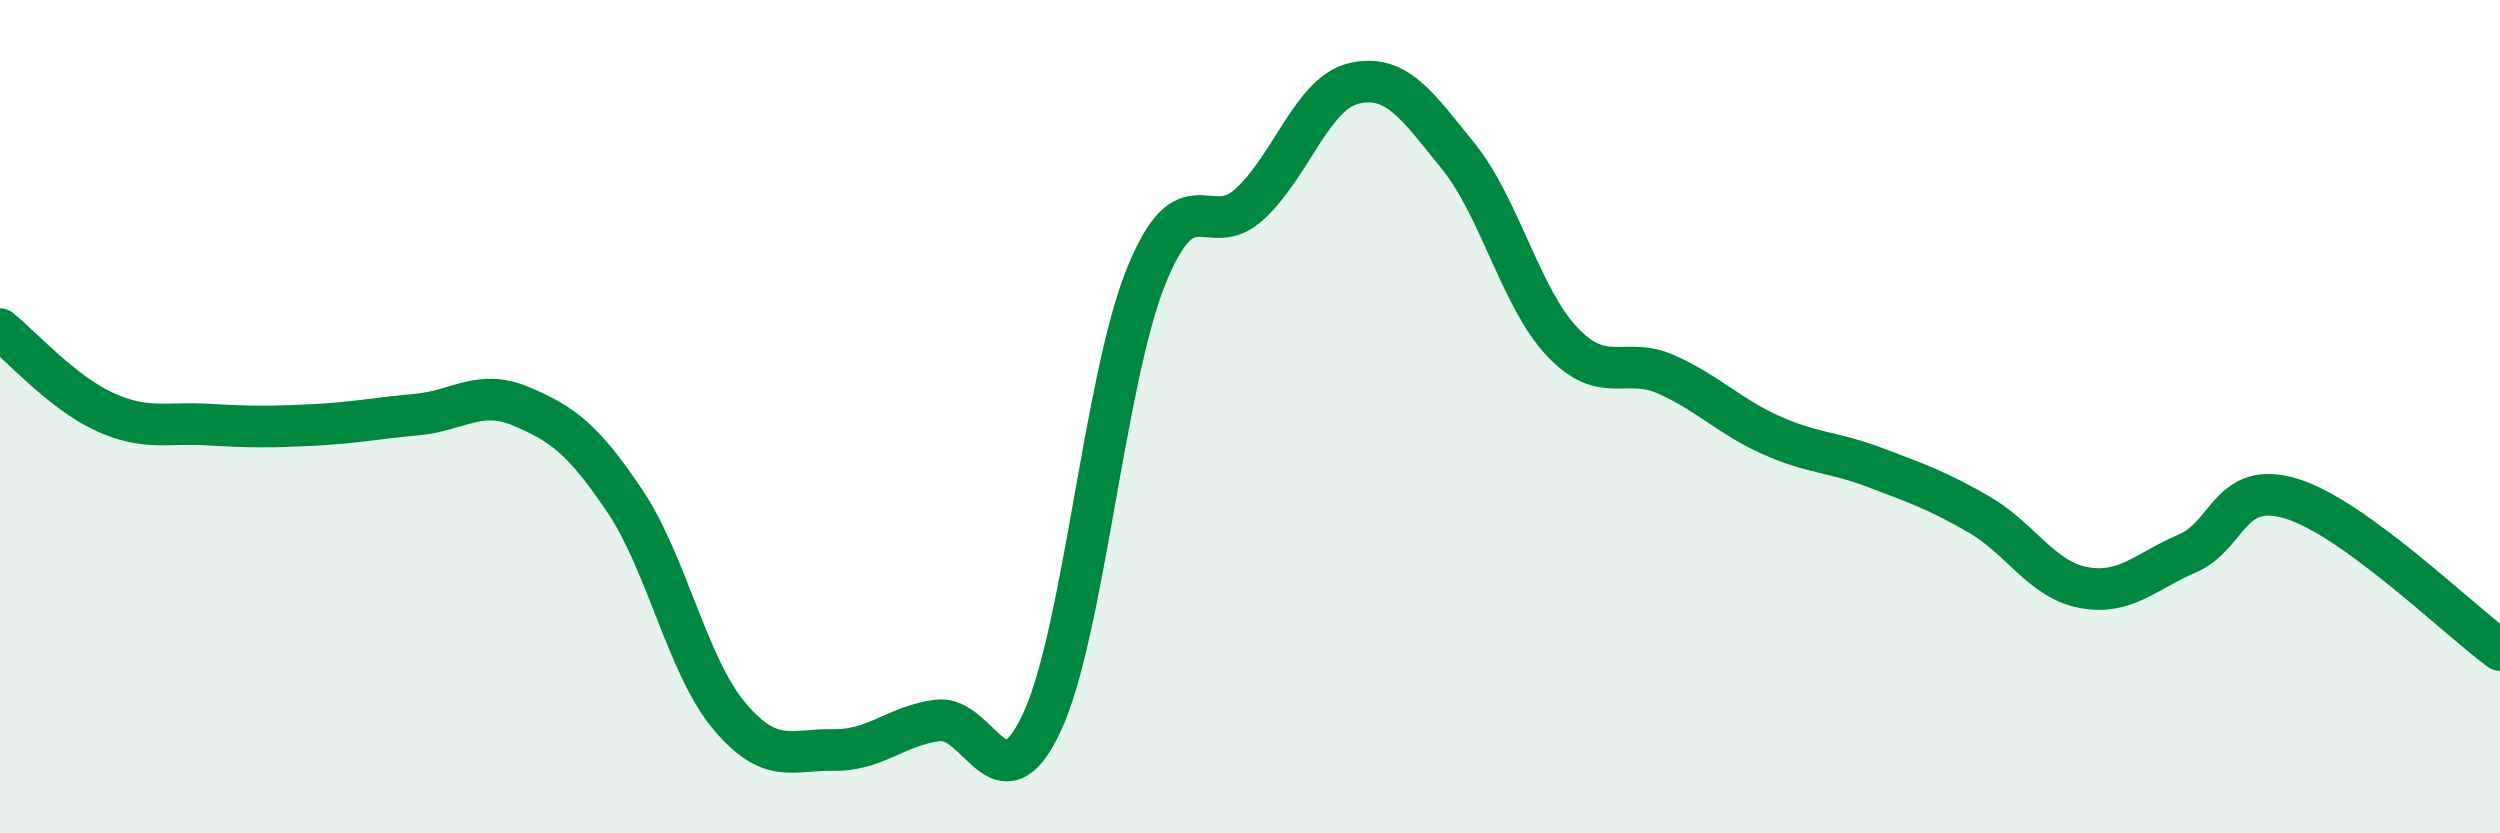 
    <svg width="60" height="20" viewBox="0 0 60 20" xmlns="http://www.w3.org/2000/svg">
      <path
        d="M 0,7.9 C 0.5,8.3 1.5,9.42 2.5,9.88 C 3.5,10.34 4,10.13 5,10.19 C 6,10.25 6.5,10.25 7.5,10.2 C 8.5,10.15 9,10.04 10,9.95 C 11,9.86 11.5,9.33 12.5,9.75 C 13.5,10.17 14,10.54 15,12.03 C 16,13.52 16.5,15.99 17.5,17.18 C 18.5,18.37 19,17.98 20,18 C 21,18.02 21.5,17.42 22.5,17.29 C 23.5,17.16 24,19.48 25,17.35 C 26,15.22 26.5,9.14 27.5,6.65 C 28.5,4.16 29,5.82 30,4.89 C 31,3.96 31.5,2.23 32.5,2 C 33.5,1.77 34,2.51 35,3.75 C 36,4.99 36.5,7.16 37.5,8.21 C 38.5,9.26 39,8.54 40,8.99 C 41,9.44 41.5,9.99 42.5,10.44 C 43.5,10.89 44,10.84 45,11.22 C 46,11.6 46.5,11.77 47.5,12.35 C 48.5,12.93 49,13.91 50,14.1 C 51,14.29 51.5,13.71 52.5,13.28 C 53.5,12.85 53.5,11.51 55,11.97 C 56.5,12.43 59,14.87 60,15.6L60 20L0 20Z"
        fill="#008740"
        opacity="0.1"
        stroke-linecap="round"
        stroke-linejoin="round"
      />
      <path
        d="M 0,7.9 C 0.5,8.3 1.5,9.42 2.5,9.88 C 3.5,10.34 4,10.13 5,10.19 C 6,10.25 6.5,10.25 7.5,10.2 C 8.5,10.15 9,10.04 10,9.95 C 11,9.86 11.5,9.33 12.5,9.75 C 13.5,10.17 14,10.54 15,12.03 C 16,13.52 16.5,15.99 17.5,17.18 C 18.5,18.37 19,17.98 20,18 C 21,18.02 21.5,17.42 22.5,17.29 C 23.5,17.16 24,19.48 25,17.35 C 26,15.22 26.5,9.14 27.5,6.65 C 28.5,4.16 29,5.82 30,4.89 C 31,3.96 31.5,2.23 32.5,2 C 33.5,1.77 34,2.51 35,3.75 C 36,4.99 36.5,7.16 37.5,8.21 C 38.5,9.26 39,8.54 40,8.99 C 41,9.44 41.5,9.99 42.5,10.44 C 43.5,10.89 44,10.84 45,11.22 C 46,11.6 46.5,11.77 47.5,12.35 C 48.5,12.93 49,13.91 50,14.1 C 51,14.29 51.5,13.71 52.5,13.28 C 53.5,12.85 53.5,11.51 55,11.97 C 56.5,12.43 59,14.87 60,15.6"
        stroke="#008740"
        stroke-width="1"
        fill="none"
        stroke-linecap="round"
        stroke-linejoin="round"
      />
    </svg>
  